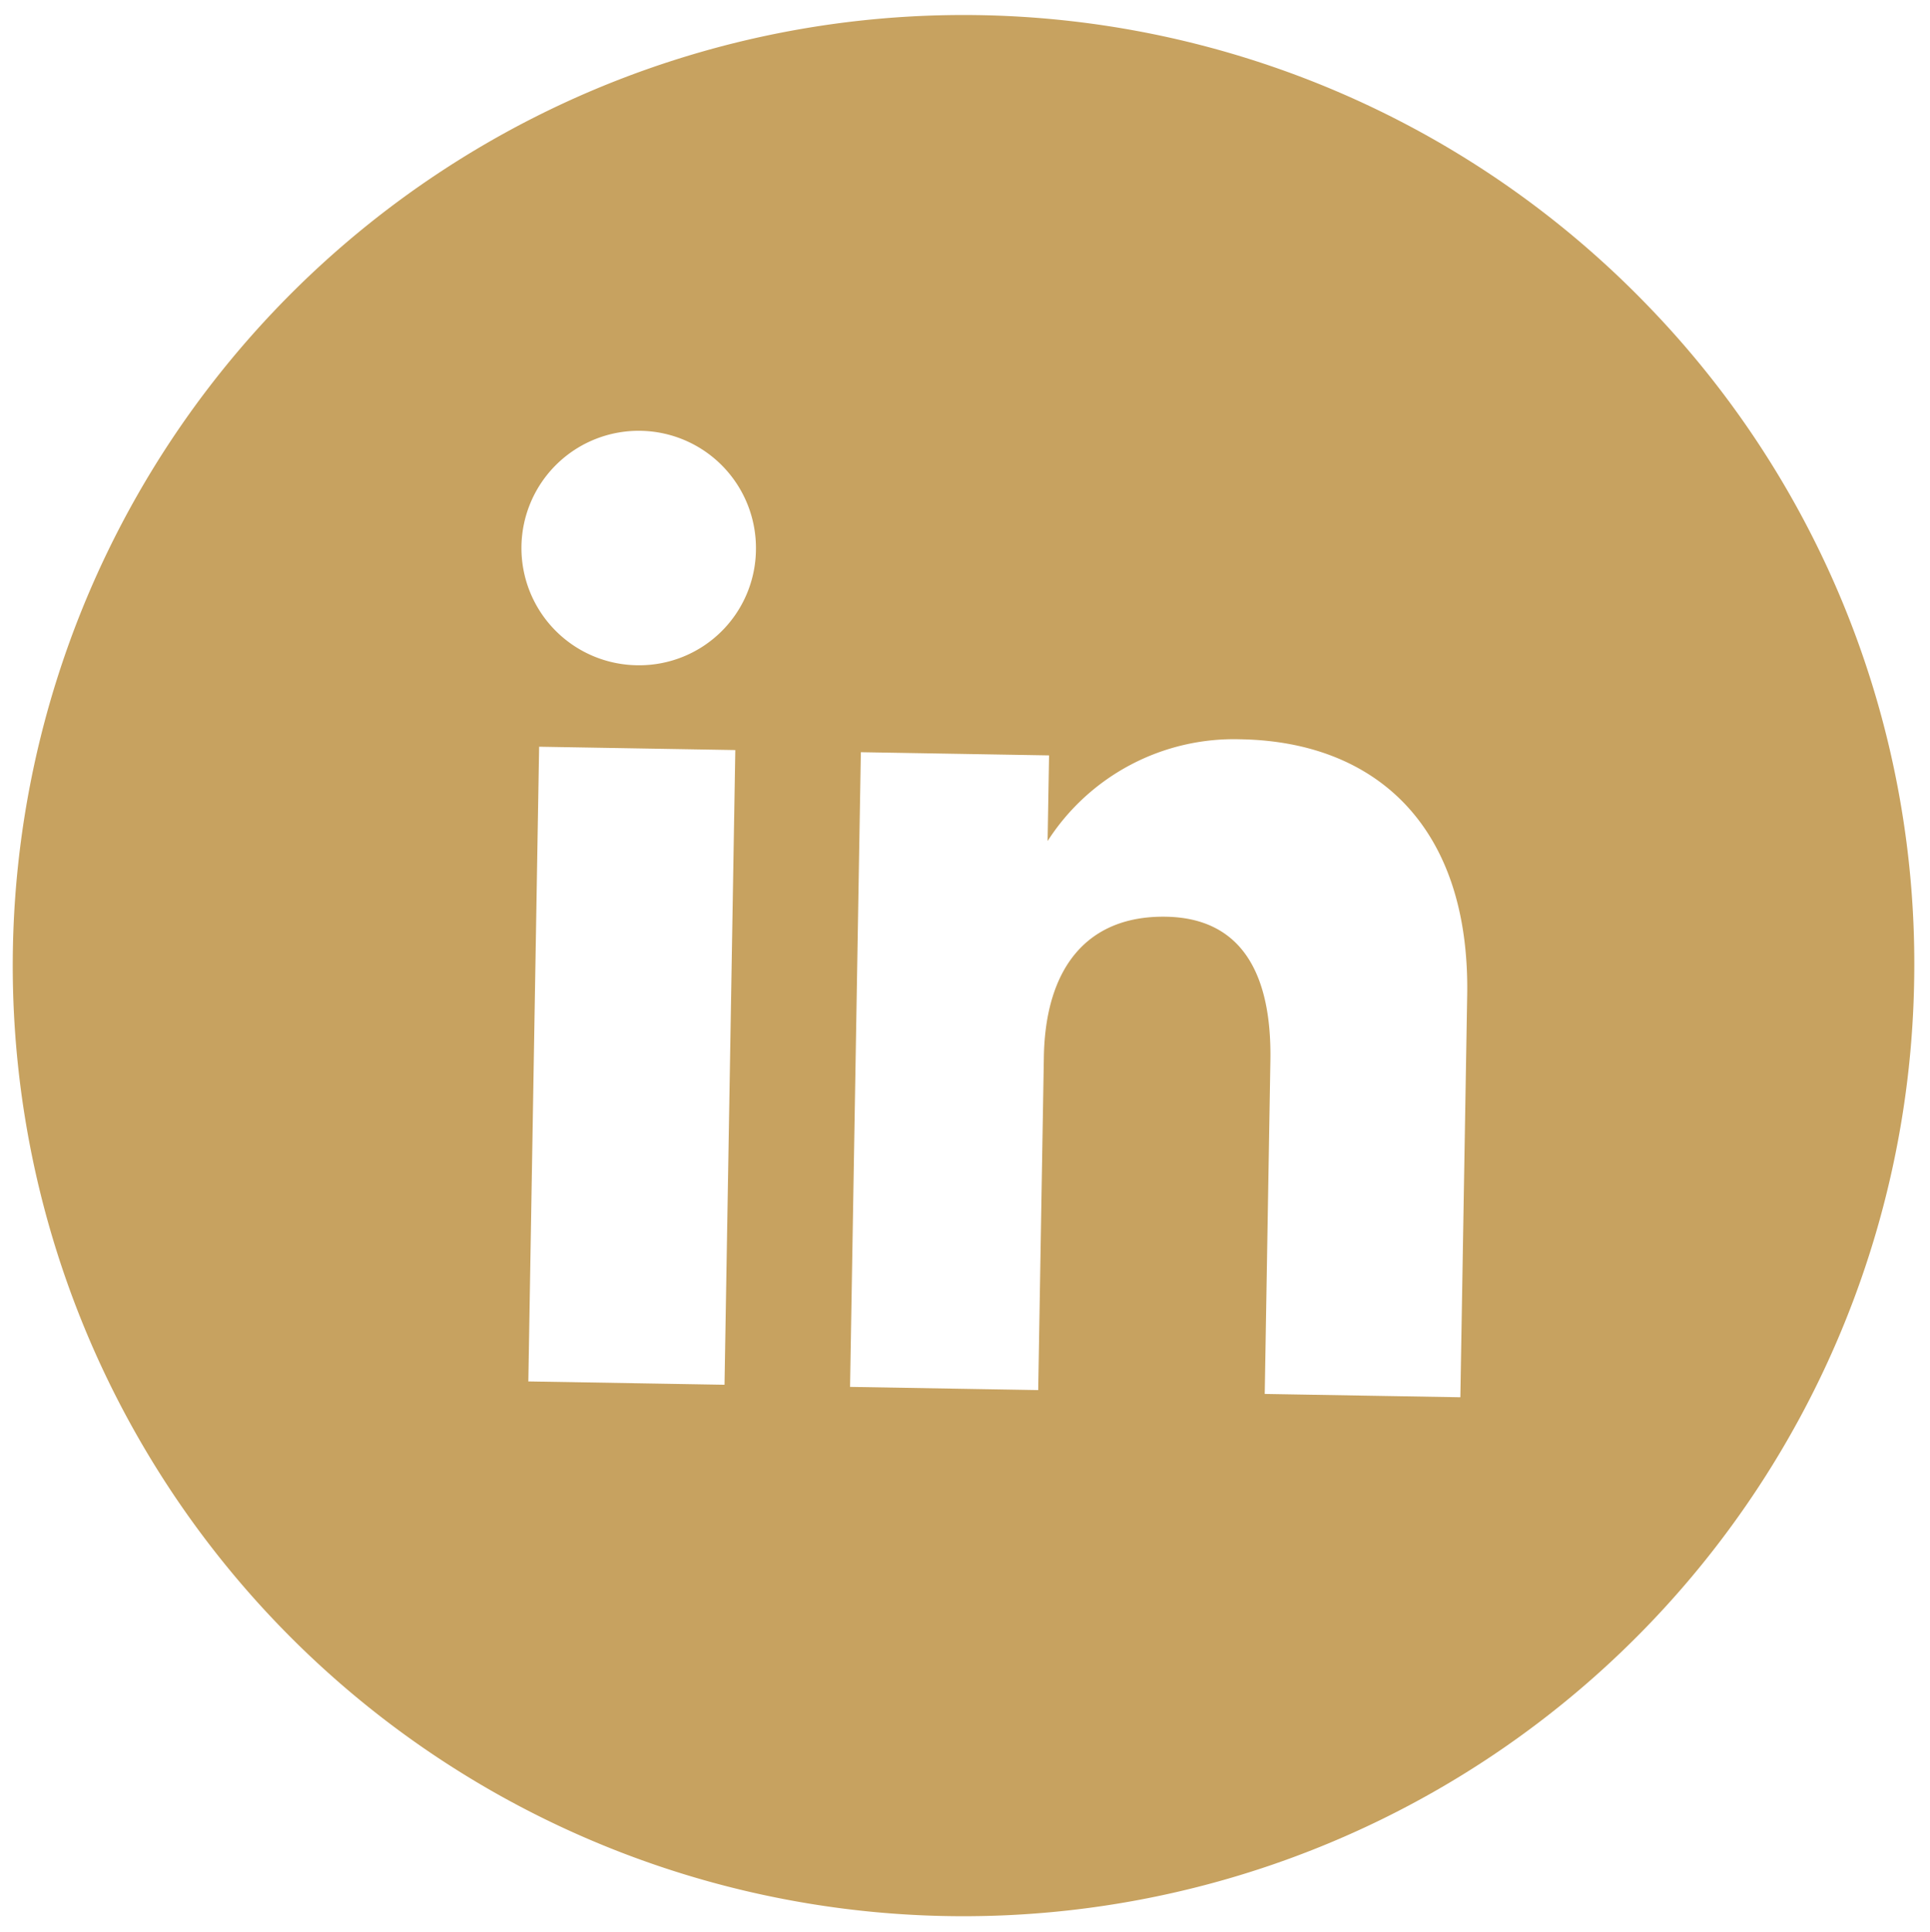 <svg xmlns="http://www.w3.org/2000/svg" width="28.117" height="28.152" viewBox="0 0 28.117 28.152">
  <g id="Group_16728" data-name="Group 16728" transform="matrix(1, 0.017, -0.017, 1, 0.483, 0)">
    <path id="Path_1000" data-name="Path 1000" d="M23.589,4.05a13.849,13.849,0,1,0,4.049,9.787A13.776,13.776,0,0,0,23.589,4.05ZM10.412,20H7.554V10.752h2.858ZM8.968,9.541a1.708,1.708,0,1,1,1.695-1.71A1.7,1.7,0,0,1,8.968,9.541ZM21.132,20h-2.85V15.145c0-1.331-.5-2.072-1.556-2.072-1.146,0-1.744.772-1.744,2.072V20H12.241V10.752h2.742V12A3.224,3.224,0,0,1,17.77,10.47c1.958,0,3.362,1.2,3.362,3.675Z" transform="translate(0 0)" fill="#c7a260"/>
  </g>
</svg>
